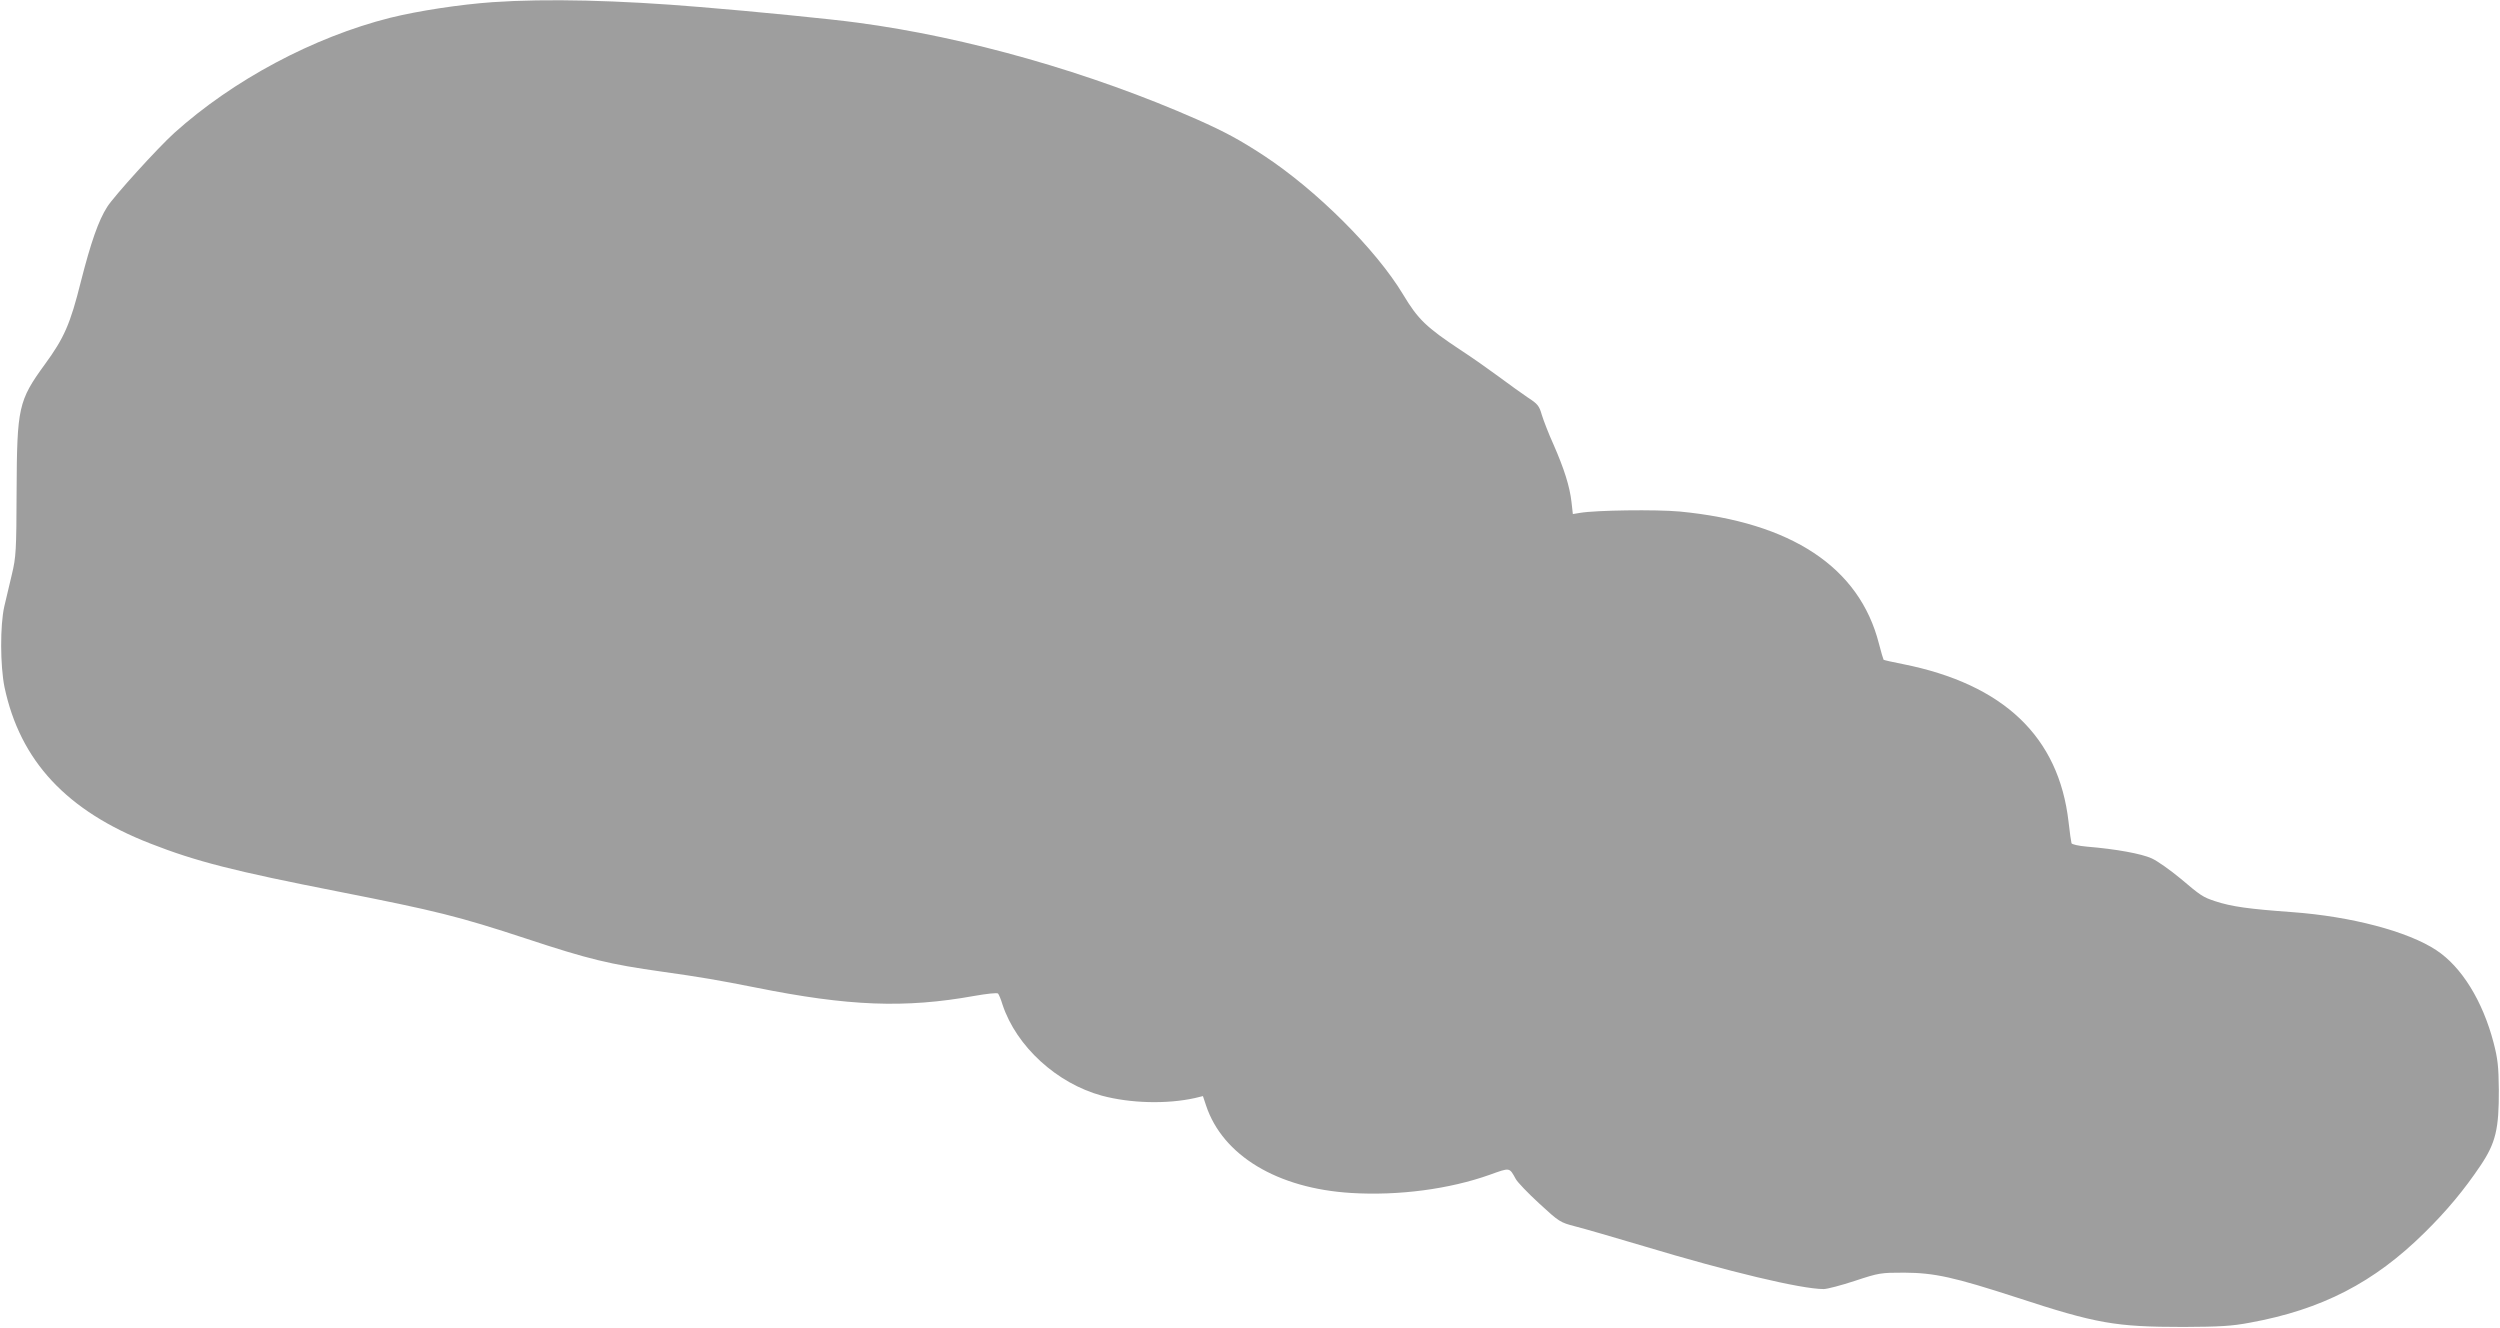 <?xml version="1.0" standalone="no"?>
<!DOCTYPE svg PUBLIC "-//W3C//DTD SVG 20010904//EN"
 "http://www.w3.org/TR/2001/REC-SVG-20010904/DTD/svg10.dtd">
<svg version="1.0" xmlns="http://www.w3.org/2000/svg"
 width="1280pt" height="680pt" viewBox="0 0 1280 680"
 preserveAspectRatio="xMidYMid meet">
<g transform="translate(0,680) scale(0.1,-0.1)"
fill="#9e9e9e" stroke="none">
<path d="M2523 6789 c-169 -12 -379 -44 -525 -80 -393 -99 -805 -319 -1106
-590 -85 -77 -308 -323 -343 -378 -45 -70 -84 -183 -135 -383 -54 -217 -86
-289 -184 -423 -136 -187 -143 -220 -145 -650 -1 -305 -3 -337 -24 -425 -12
-52 -30 -126 -39 -165 -22 -97 -21 -304 1 -413 80 -378 318 -634 747 -801 235
-92 428 -141 963 -246 502 -99 612 -126 962 -241 321 -106 425 -131 695 -169
199 -28 286 -43 478 -81 477 -96 765 -107 1121 -43 62 11 117 17 121 12 4 -4
15 -30 23 -57 71 -214 278 -403 509 -466 146 -39 332 -44 476 -12 l41 10 16
-48 c85 -256 365 -425 743 -448 243 -15 504 20 709 93 106 38 100 39 134 -22
8 -15 62 -72 120 -125 102 -94 107 -97 184 -117 44 -11 202 -57 350 -101 435
-131 807 -220 922 -220 18 0 90 19 160 42 124 41 132 42 253 42 156 -1 254
-23 575 -127 409 -134 506 -151 855 -151 185 1 245 4 340 22 368 67 636 206
893 460 113 111 203 219 287 344 78 116 95 188 94 388 -1 121 -6 161 -27 242
-56 214 -164 388 -293 473 -145 96 -436 173 -739 195 -221 16 -309 28 -394 56
-63 21 -73 28 -177 116 -52 43 -118 90 -147 103 -52 24 -184 48 -330 60 -46 4
-80 12 -81 18 -2 7 -9 55 -15 109 -50 436 -332 705 -849 808 -52 10 -95 20
-98 22 -2 3 -13 40 -24 83 -100 391 -448 621 -1020 676 -121 11 -430 7 -511
-7 l-36 -6 -7 62 c-9 80 -38 171 -92 294 -25 55 -51 123 -60 152 -13 46 -21
56 -72 89 -31 21 -98 69 -149 107 -50 37 -138 99 -195 136 -175 116 -218 157
-294 284 -139 231 -443 534 -714 712 -121 79 -196 120 -340 184 -546 241
-1181 422 -1740 496 -130 18 -534 58 -805 80 -416 35 -784 44 -1062 25z"/>
</g>
</svg>
